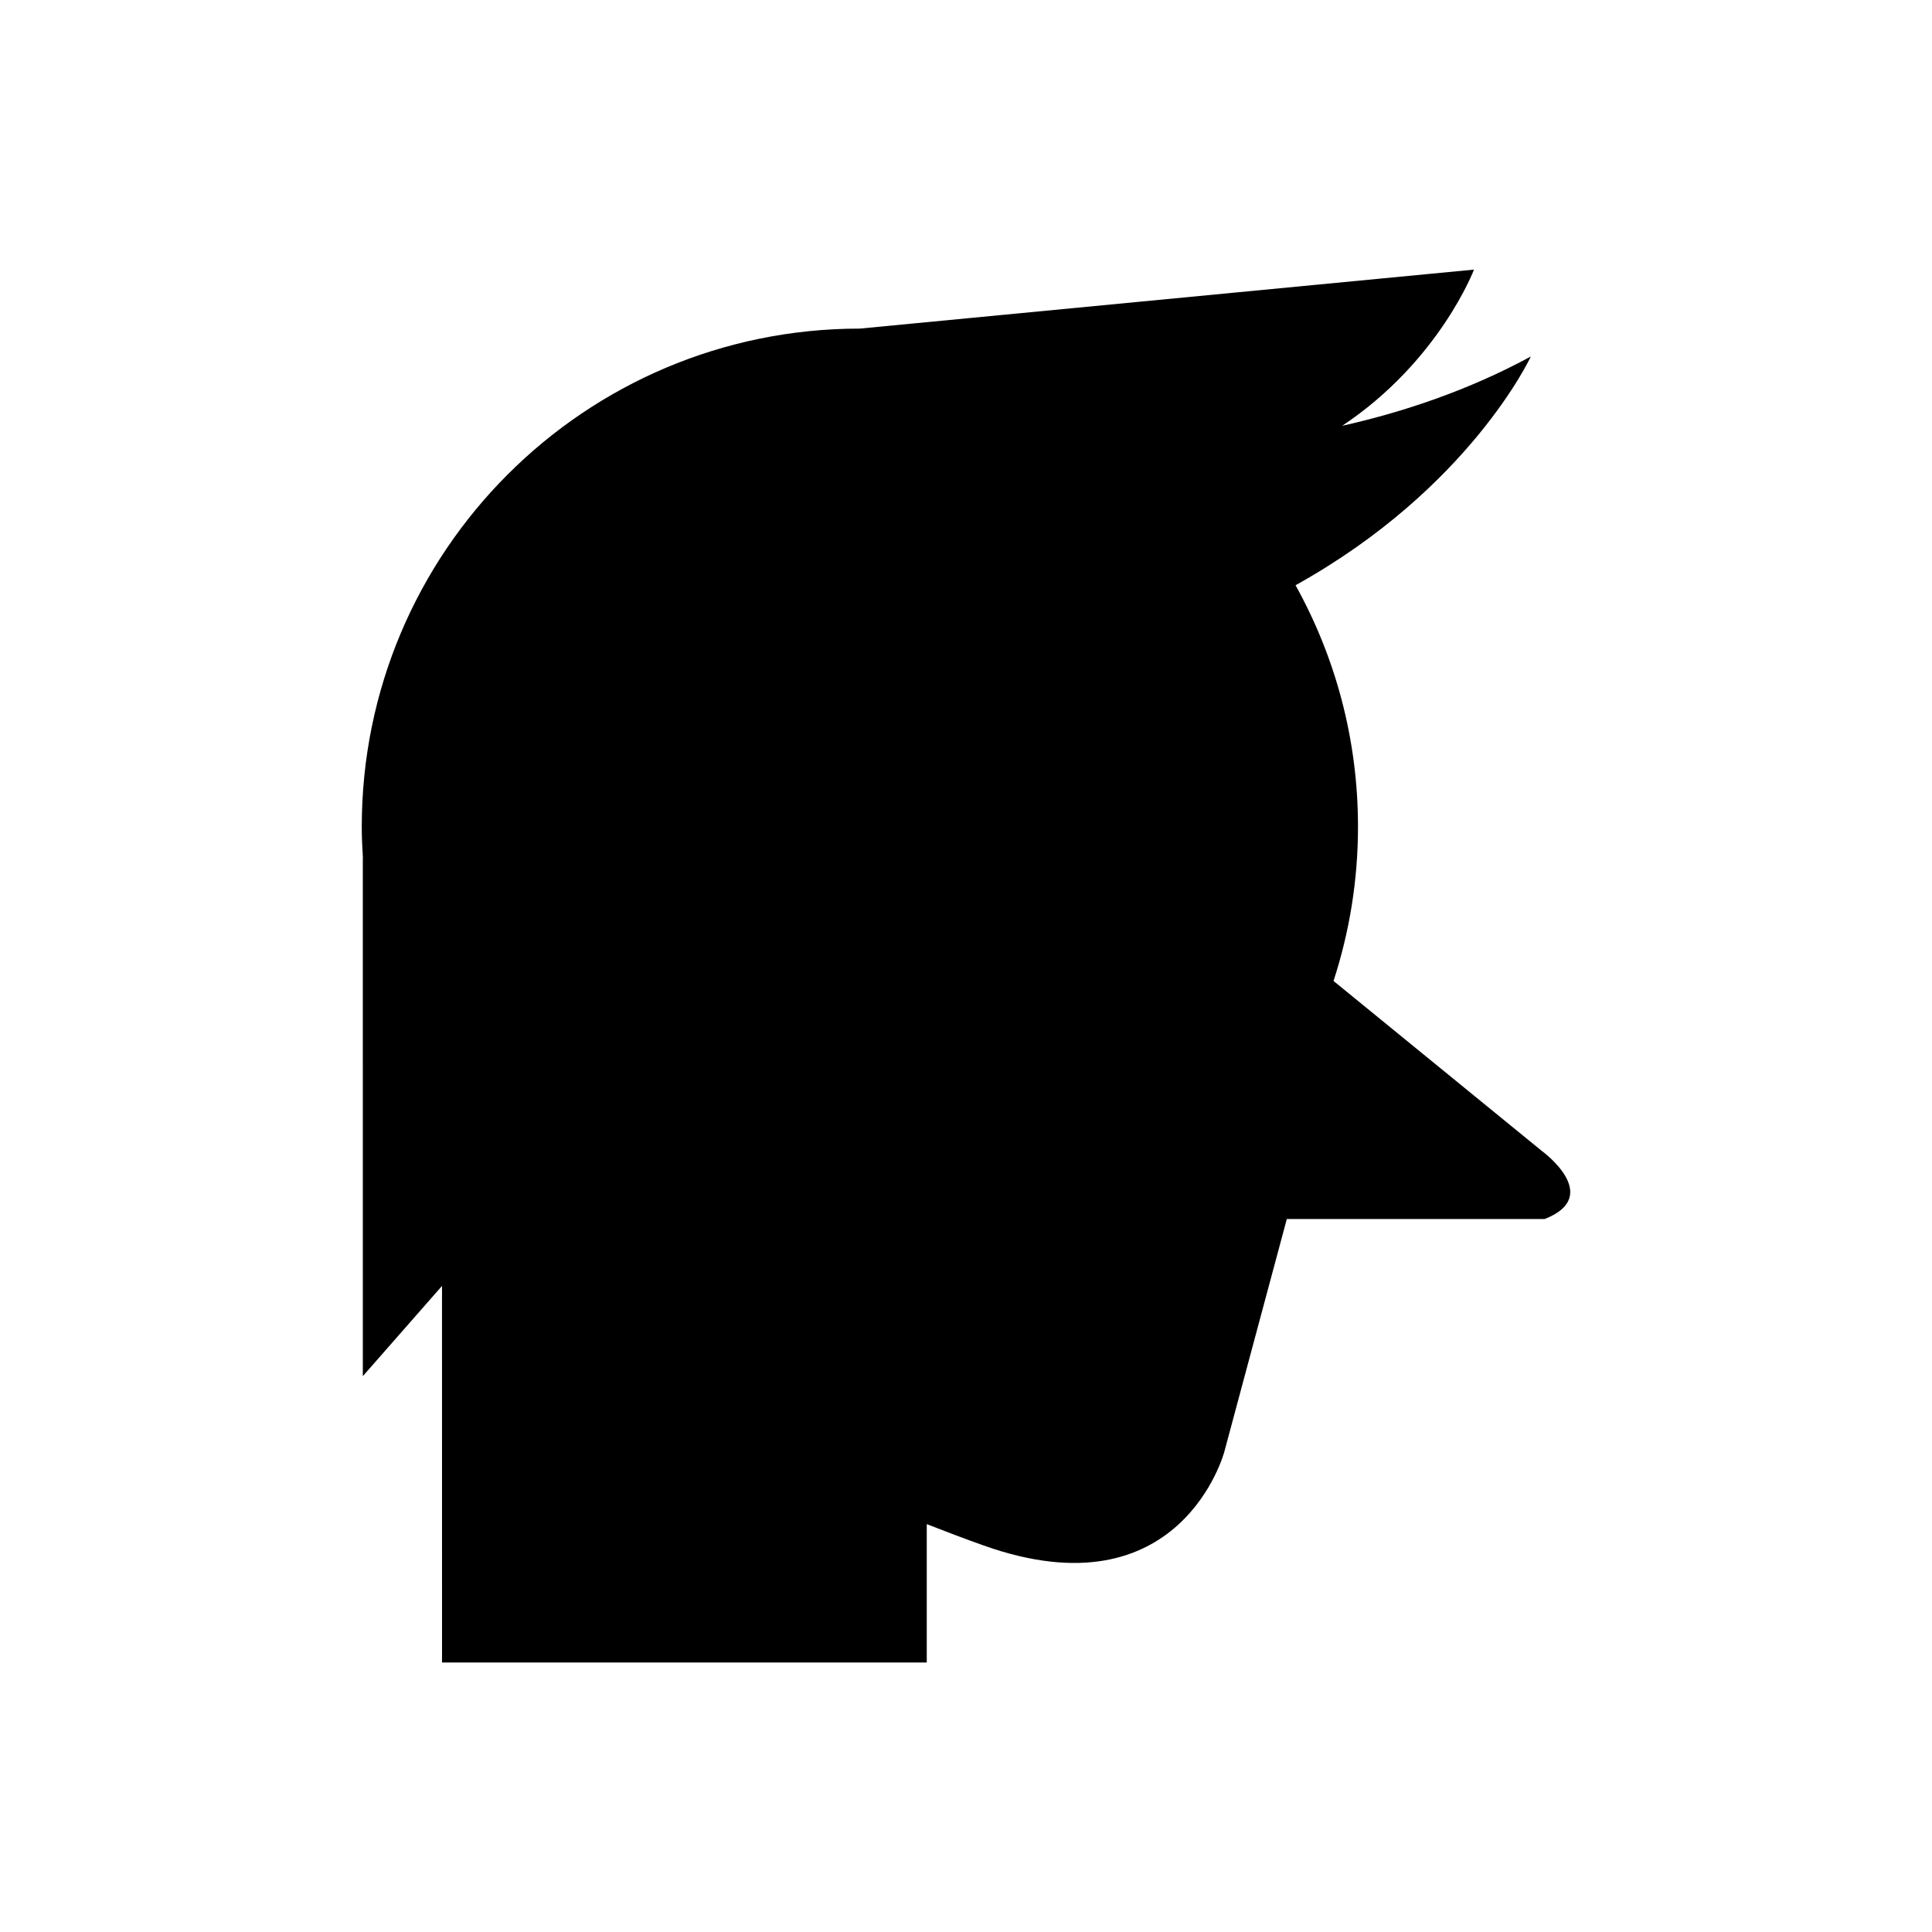 <?xml version="1.0" encoding="UTF-8"?>
<!-- Uploaded to: SVG Repo, www.svgrepo.com, Generator: SVG Repo Mixer Tools -->
<svg fill="#000000" width="800px" height="800px" version="1.1" viewBox="144 144 512 512" xmlns="http://www.w3.org/2000/svg">
 <path d="m552.61 449.02-55.211-45.055c4.191-12.875 6.484-26.605 6.484-40.879 0-23.223-6.019-45.035-16.551-63.992 46.199-25.648 62.352-60.613 62.352-60.613-16.445 8.906-33.59 14.676-49.988 18.363 25.75-17.148 34.926-41.395 34.926-41.395l-162.75 15.633c-72.906 0.004-132 59.105-132 132.01 0 2.793 0.133 5.555 0.305 8.309l-0.027-0.004 0.004 137.3 20.984-23.914 0.004 99.797 128.46-0.004v-36.664c5.273 2.066 10.328 3.973 15.062 5.656 52.27 18.602 63.789-24.809 63.789-24.809l16.566-61.707 68.344-0.004c15.664-6.121-0.754-18.027-0.754-18.027z"/>
</svg>